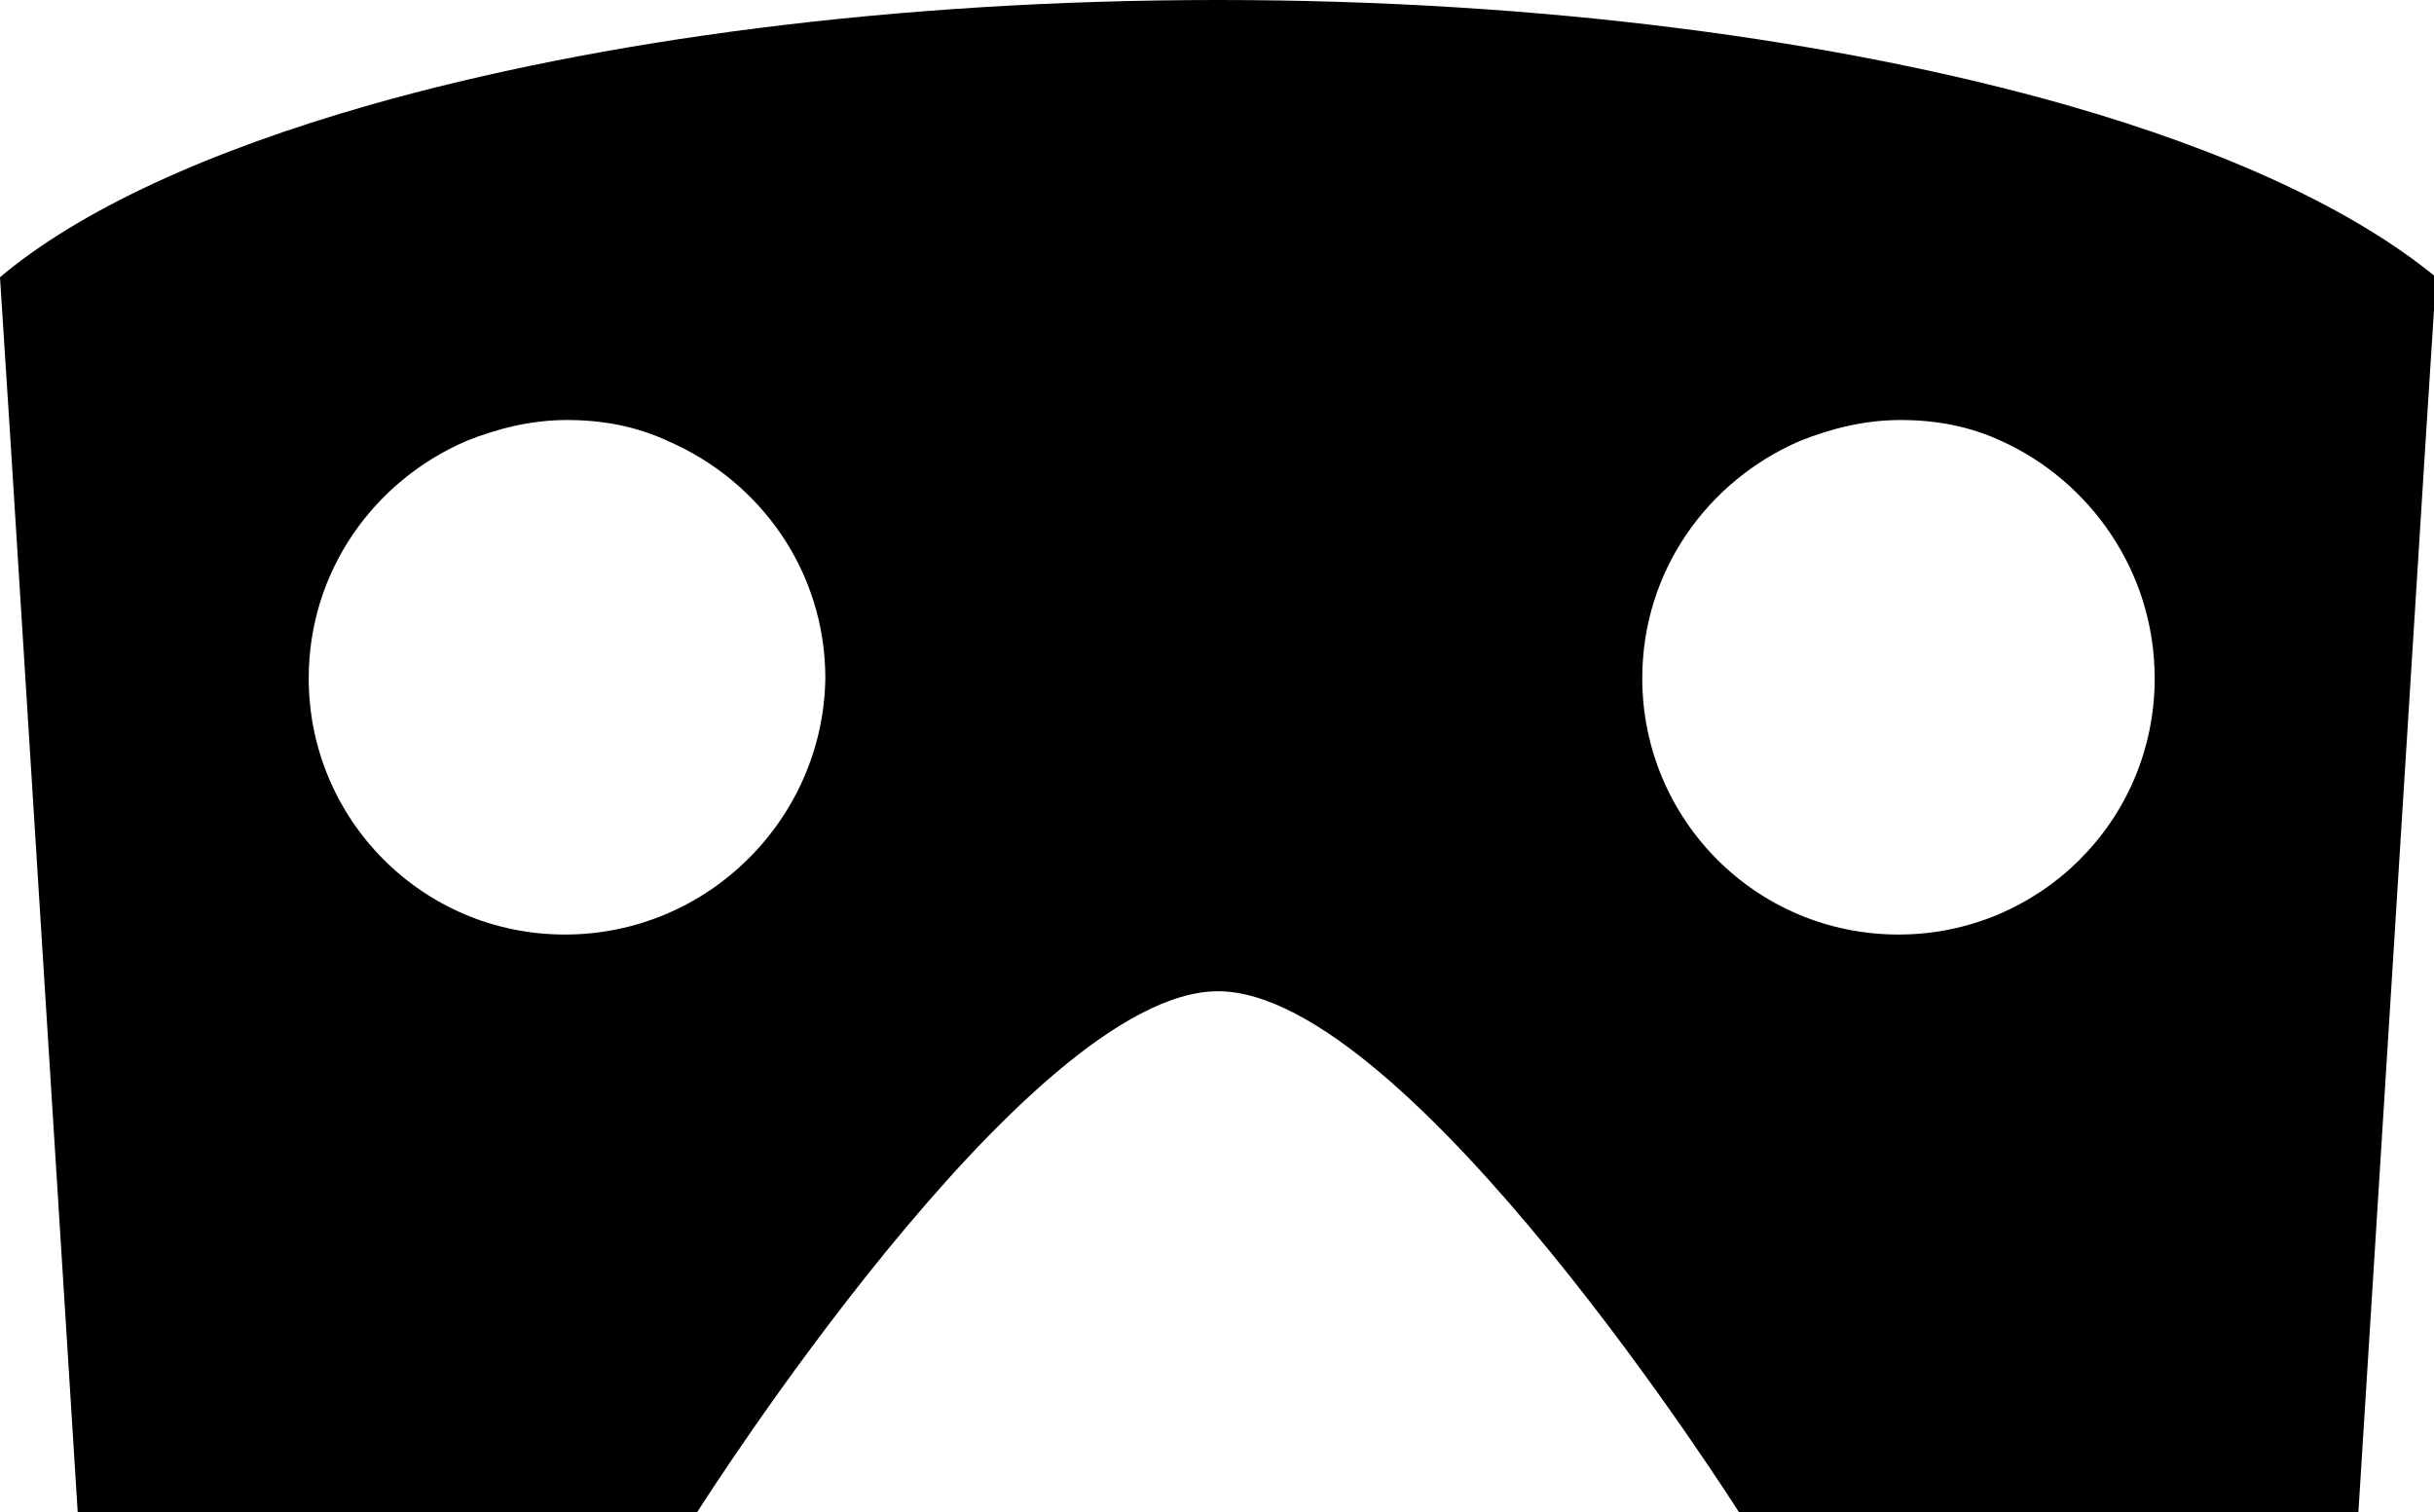 <?xml version="1.0" encoding="utf-8"?>
<!-- Generator: Adobe Illustrator 21.1.0, SVG Export Plug-In . SVG Version: 6.00 Build 0)  -->
<svg version="1.1" id="Layer_1" xmlns="http://www.w3.org/2000/svg" xmlns:xlink="http://www.w3.org/1999/xlink" x="0px" y="0px"
	 width="115.9px" height="72px" viewBox="0 0 115.9 72" enable-background="new 0 0 115.9 72" xml:space="preserve">
<path d="M98.4,5C87.5,1.9,73.4,0,58,0C42.6,0,28.5,1.9,17.6,5C9.9,7.2,3.8,10,0,13.2L0.5,21l3.2,51h29.5c0,0,15.7-24.8,24.8-24.8
	c9.1,0,24.8,24.8,24.8,24.8h29.5l3.2-51l0.5-7.8C112.1,10,106.1,7.2,98.4,5z M26.9,44.5c-6.8,0-12.2-5.5-12.2-12.2
	c0-5.1,3.1-9.4,7.5-11.3c1.5-0.6,3.1-1,4.8-1c1.7,0,3.3,0.3,4.8,1c4.4,1.9,7.5,6.2,7.5,11.3C39.2,39,33.7,44.5,26.9,44.5z
	 M102.6,32.3c0,6.8-5.5,12.2-12.2,12.2c-6.8,0-12.2-5.5-12.2-12.2c0-5.1,3.1-9.4,7.5-11.3c1.5-0.6,3.1-1,4.8-1c1.7,0,3.3,0.3,4.8,1
	C99.5,22.9,102.6,27.2,102.6,32.3z"/>
</svg>
